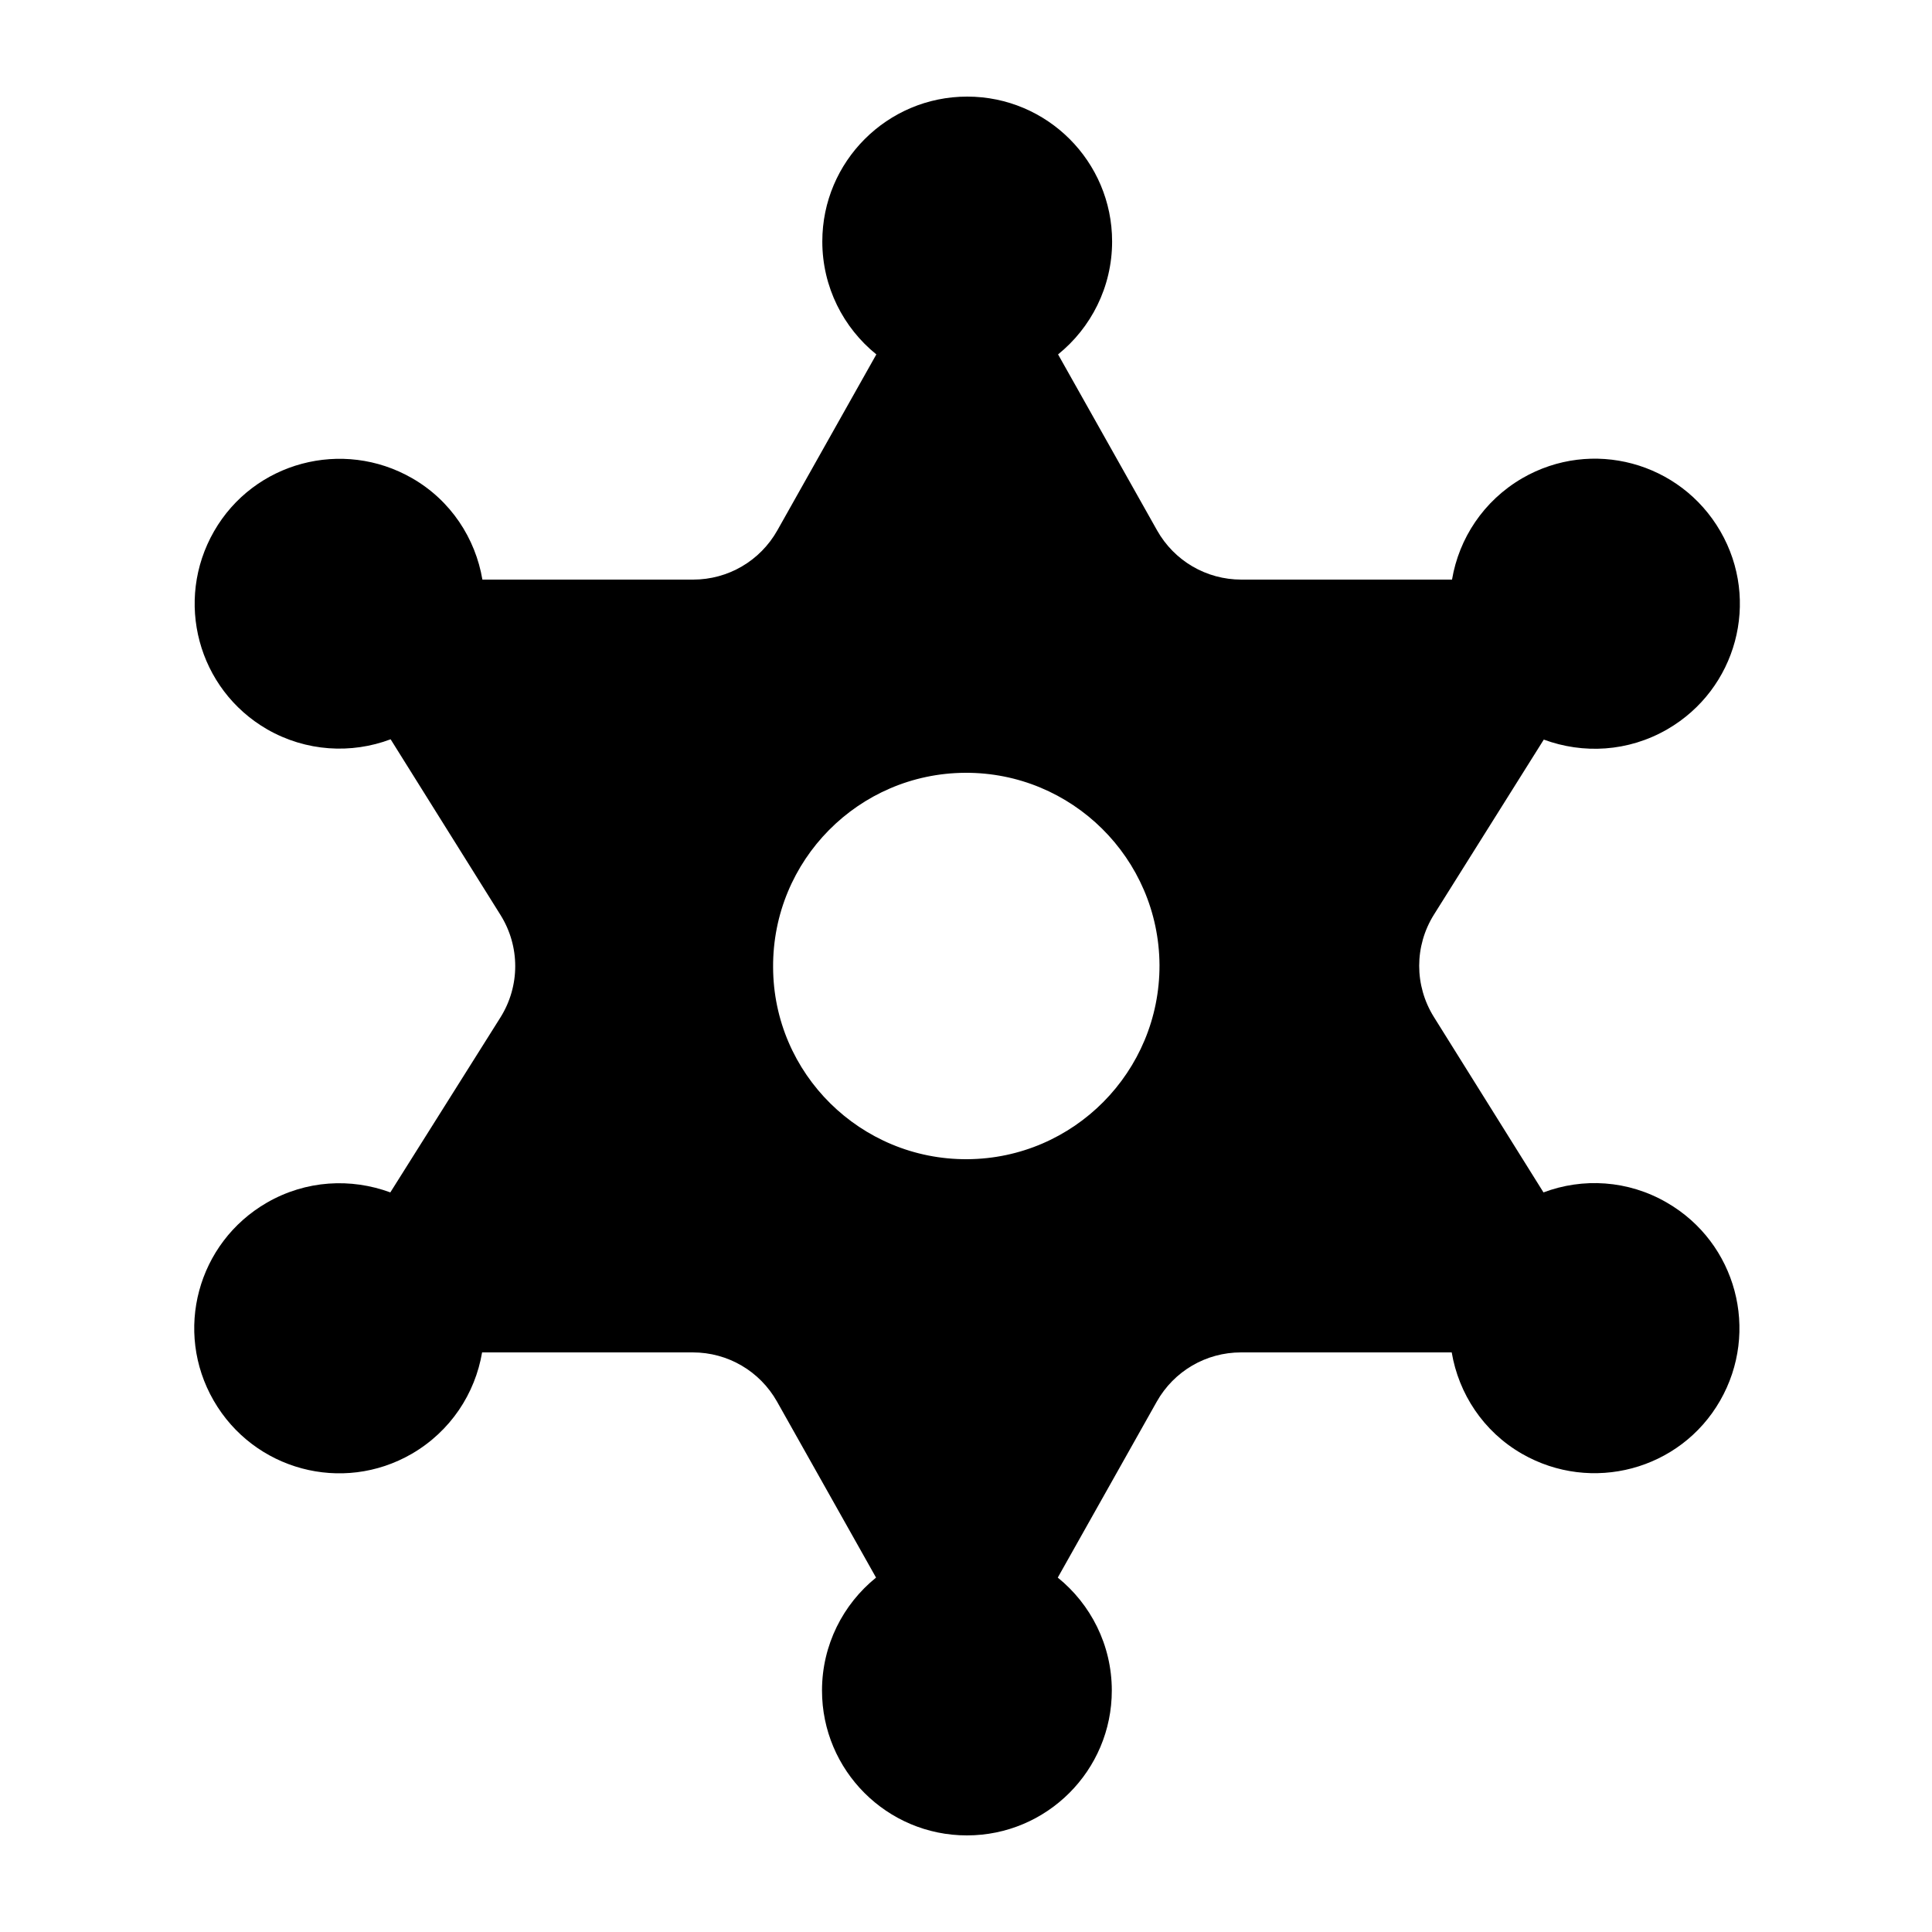 <svg xmlns="http://www.w3.org/2000/svg" viewBox="0 0 640 640"><!--! Font Awesome Pro 7.1.0 by @fontawesome - https://fontawesome.com License - https://fontawesome.com/license (Commercial License) Copyright 2025 Fonticons, Inc. --><path fill="currentColor" d="M368.4 80C368.4 95.1 361.4 108.6 350.5 117.4L383.3 175.7C389 185.8 399.6 192 411.2 192L481 192C483.3 178.4 491.4 165.9 504.3 158.4C527.3 145.1 556.6 153 569.9 176C583.2 199 575.3 228.3 552.3 241.6C539.3 249.1 524.4 249.8 511.4 245L475 303C468.5 313.4 468.5 326.5 475 336.9L511.3 395C524.3 390.1 539.3 390.9 552.2 398.4C575.2 411.7 583 441 569.8 464C556.6 487 527.2 494.8 504.2 481.6C491.3 474.2 483.2 461.6 480.9 448L411.1 448C399.5 448 388.9 454.2 383.2 464.3L350.4 522.6C361.3 531.4 368.3 544.9 368.3 560C368.3 586.5 346.8 608 320.3 608C293.8 608 272.3 586.5 272.3 560C272.3 544.9 279.3 531.4 290.2 522.6L257.4 464.3C251.7 454.2 241.1 448 229.5 448L159.7 448C157.4 461.6 149.3 474.1 136.4 481.6C113.4 494.9 84.1 487 70.8 464C57.5 441 65.4 411.7 88.4 398.4C101.4 390.9 116.3 390.2 129.3 395L165.8 337C172.3 326.6 172.3 313.5 165.8 303.1L129.4 244.9C116.4 249.8 101.4 249 88.5 241.6C65.5 228.3 57.7 199 70.9 176C84.1 153 113.5 145.2 136.5 158.4C149.4 165.8 157.5 178.4 159.8 192L229.6 192C241.2 192 251.8 185.8 257.5 175.7L290.3 117.4C279.4 108.6 272.4 95.1 272.4 80C272.4 53.5 293.9 32 320.4 32C346.9 32 368.4 53.5 368.4 80zM320.4 384C355.7 383.8 384.2 355 384.1 319.7C383.9 284.3 355 255.8 319.7 256C284.4 256.2 255.9 285 256.1 320.4C256.2 355.7 285.1 384.2 320.4 384z"/></svg>